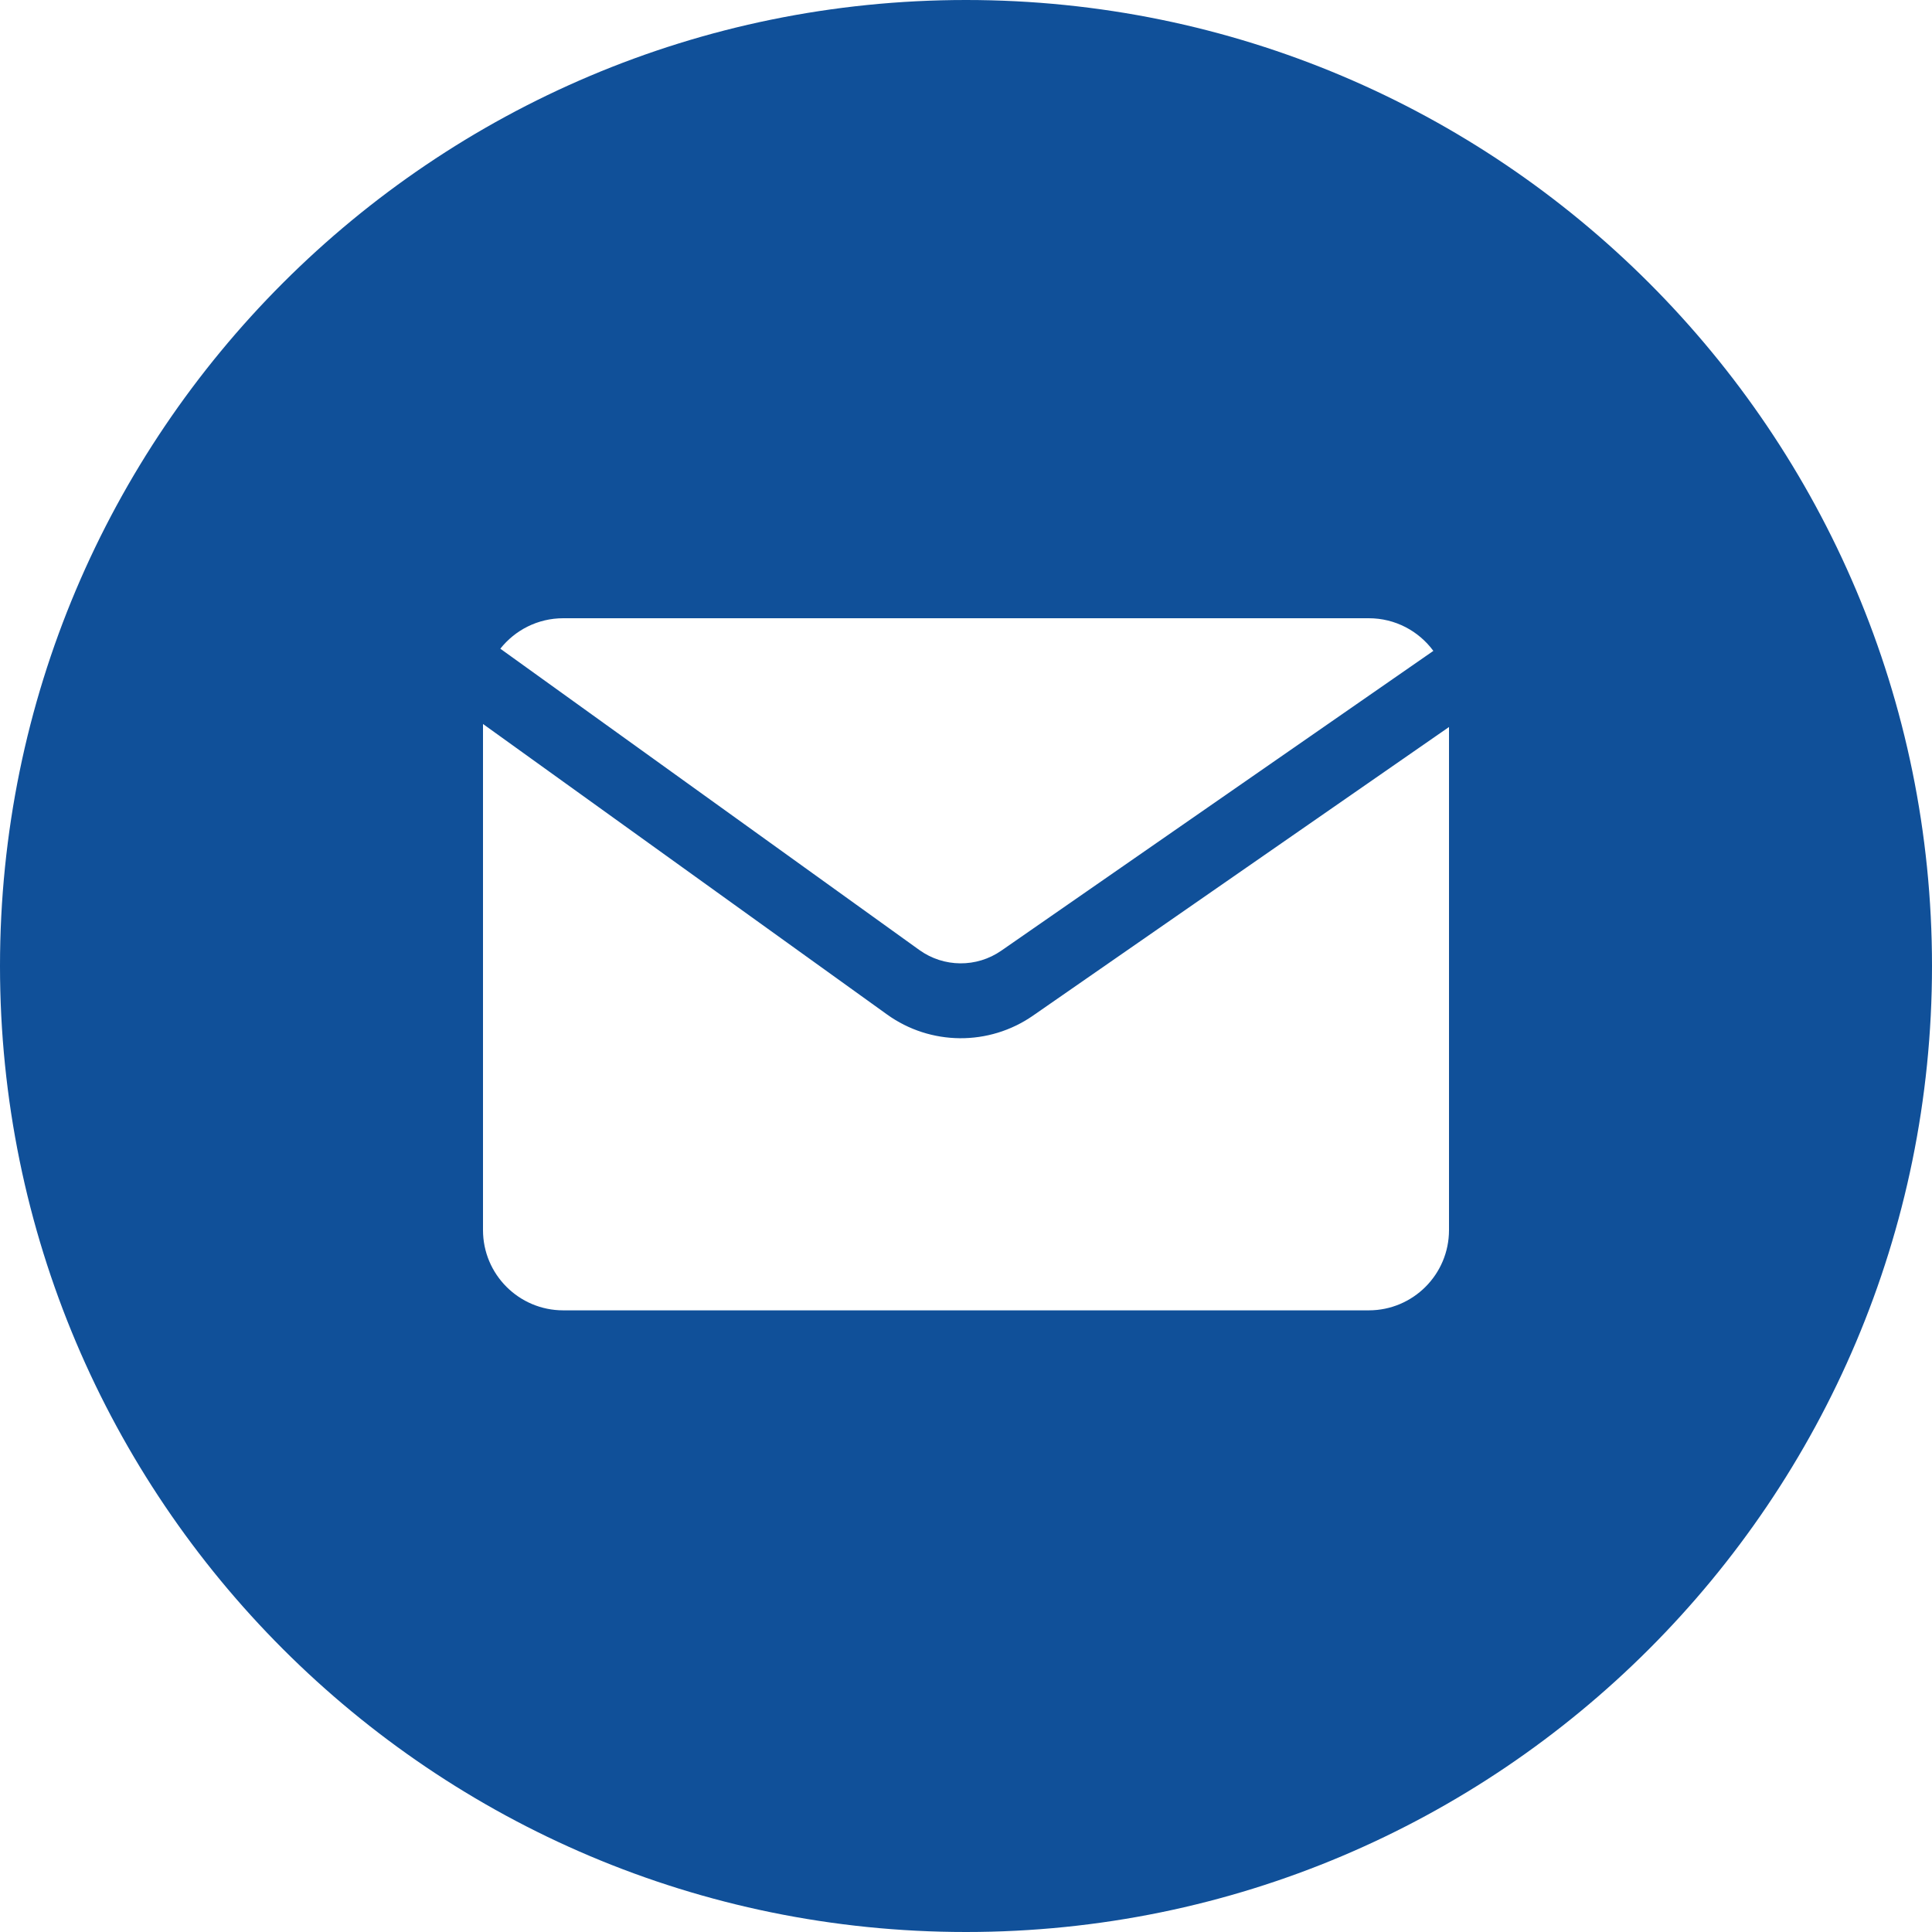 <?xml version="1.0" encoding="UTF-8"?> <svg xmlns="http://www.w3.org/2000/svg" width="30" height="30" viewBox="0 0 30 30" fill="none"><g clip-path="url(#clip0_960_498)"><path fill-rule="evenodd" clip-rule="evenodd" d="M15 30C23.284 30 30 23.284 30 15C30 6.716 23.284 0 15 0C6.716 0 0 6.716 0 15C0 23.284 6.716 30 15 30ZM15.548 14.762L22.257 10.107C22.03 9.799 21.666 9.6 21.254 9.6H8.746C8.35 9.6 7.997 9.785 7.769 10.073L14.276 14.752C14.655 15.024 15.165 15.028 15.548 14.762ZM22.5 19.101V11.289L16.04 15.771C15.357 16.245 14.448 16.238 13.773 15.752L7.5 11.242V19.101C7.5 19.789 8.058 20.347 8.746 20.347H21.254C21.942 20.347 22.5 19.789 22.5 19.101Z" fill="#105099"></path></g><defs><clipPath id="clip0_960_498"><rect width="30" height="30" fill="white"></rect></clipPath></defs></svg> 